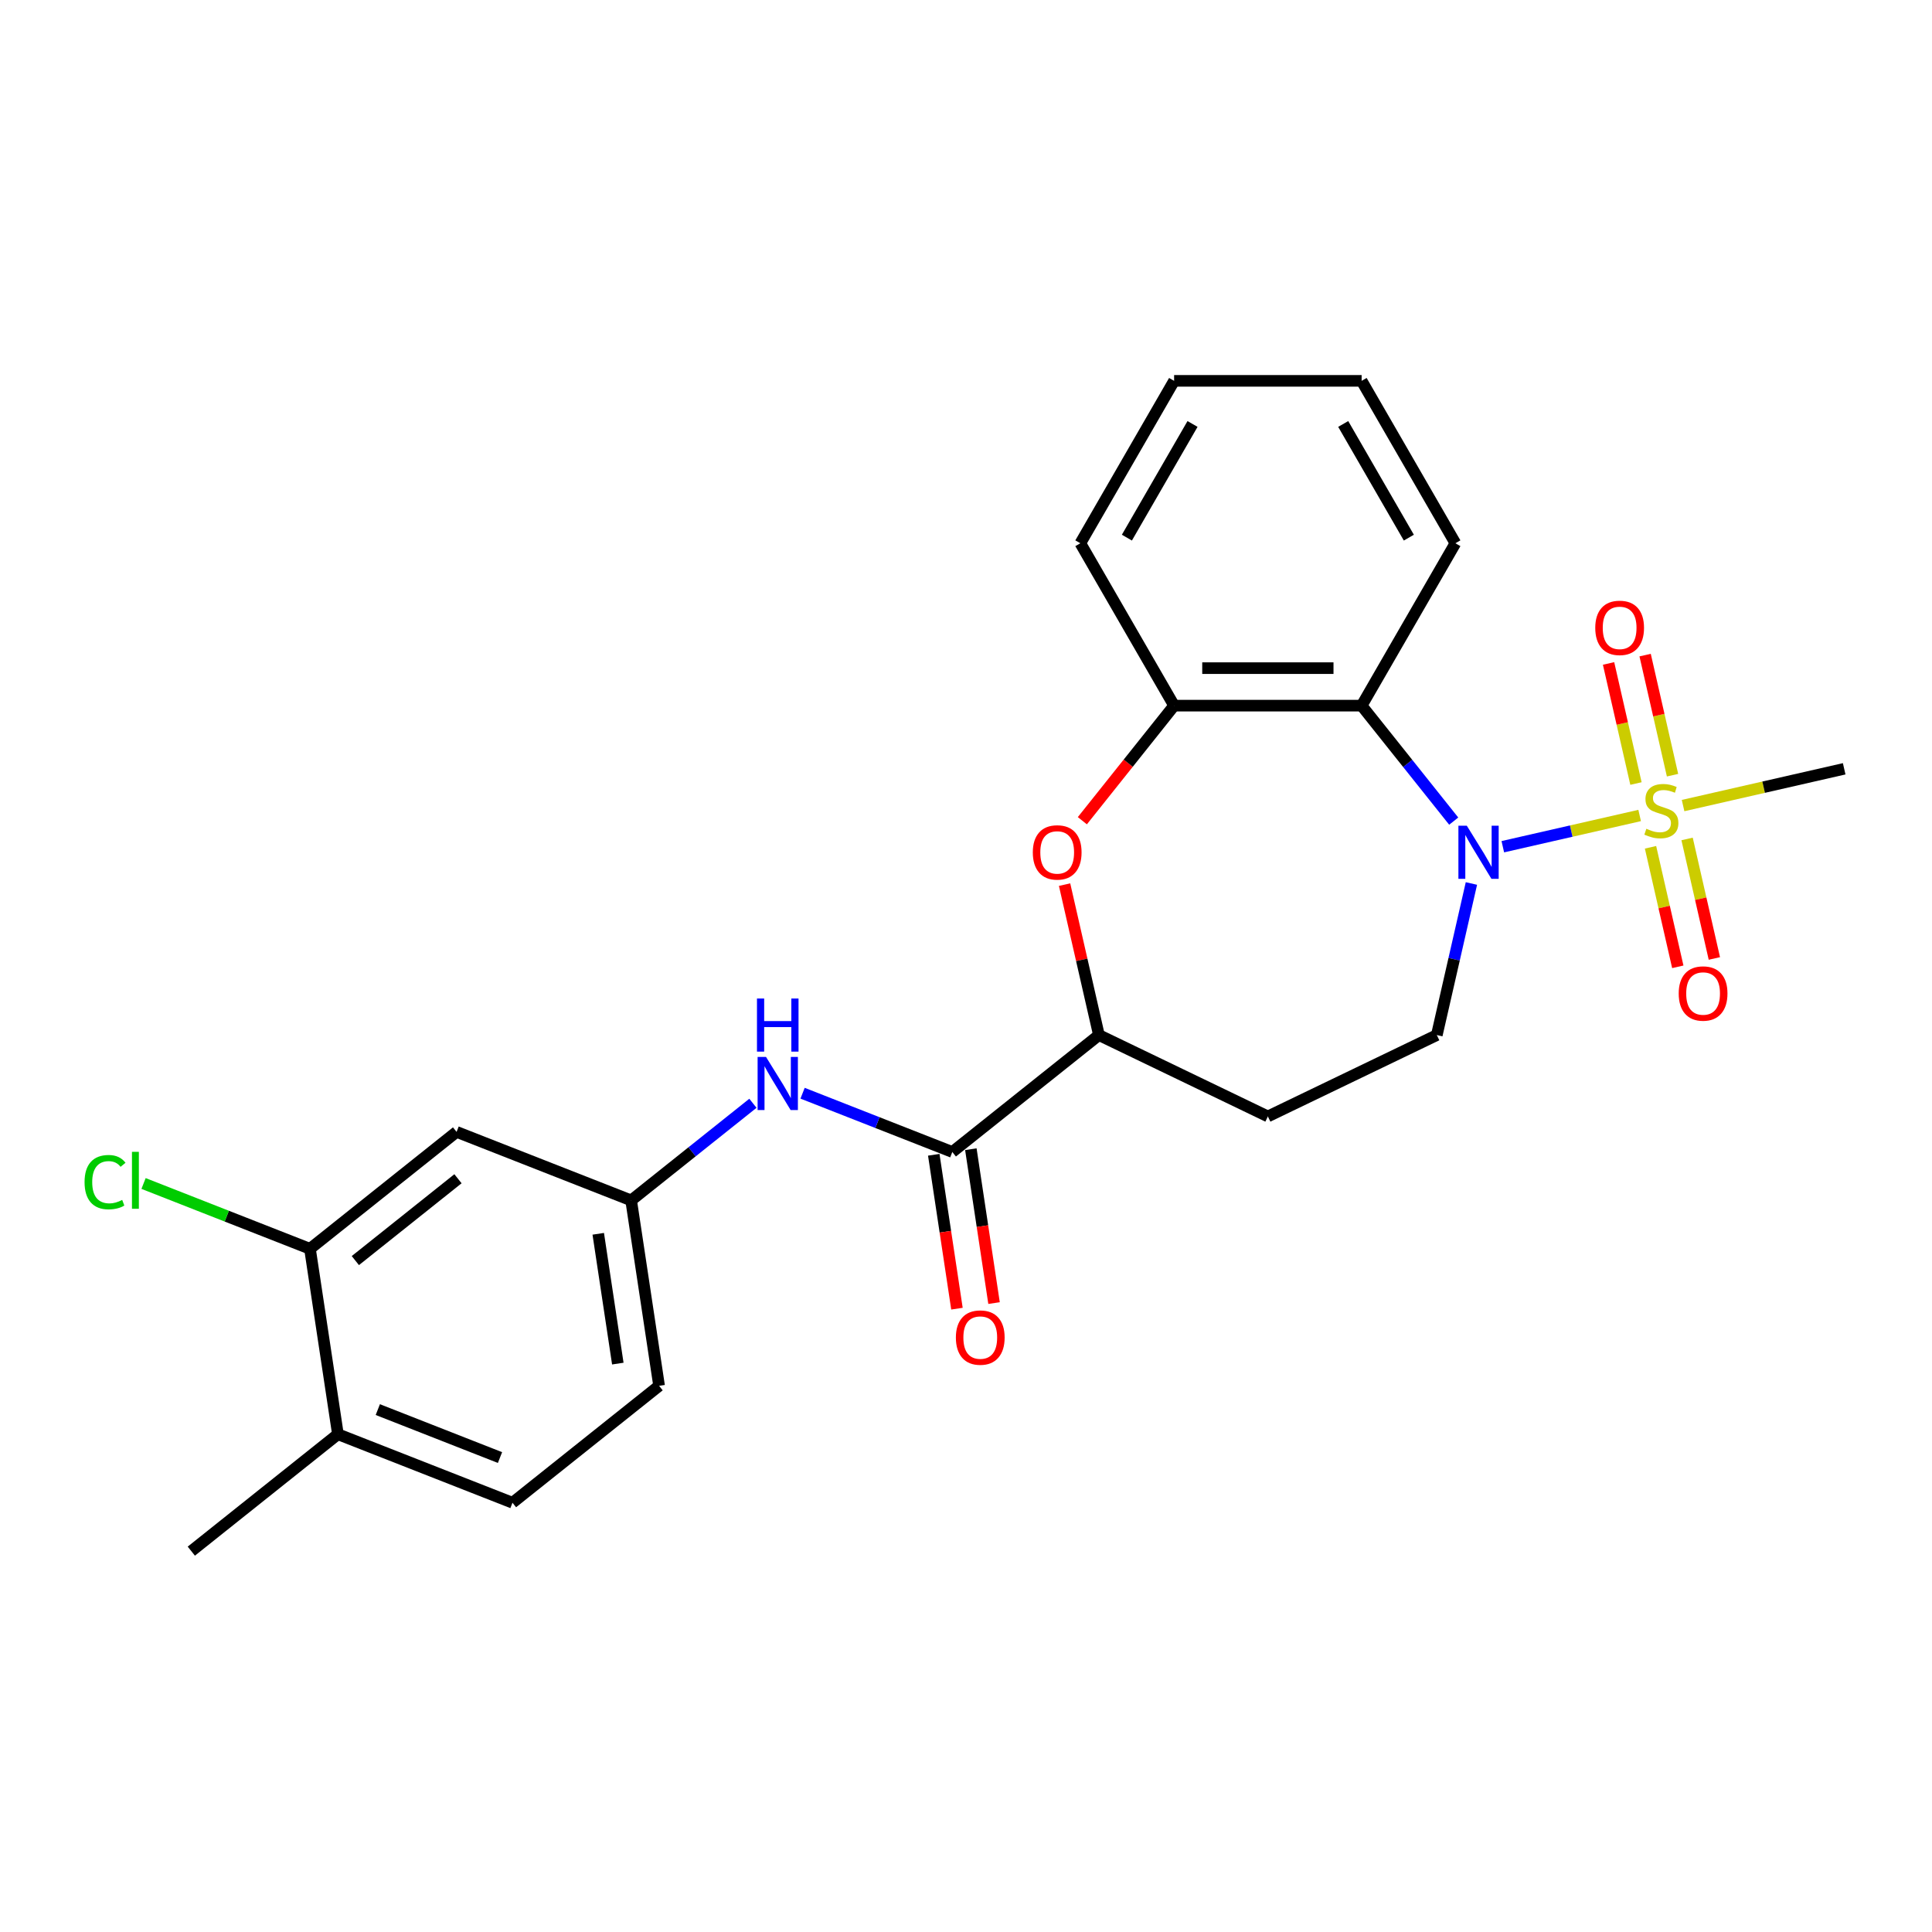 <?xml version='1.0' encoding='iso-8859-1'?>
<svg version='1.1' baseProfile='full'
              xmlns='http://www.w3.org/2000/svg'
                      xmlns:rdkit='http://www.rdkit.org/xml'
                      xmlns:xlink='http://www.w3.org/1999/xlink'
                  xml:space='preserve'
width='1000px' height='1000px' viewBox='0 0 1000 1000'>
<!-- END OF HEADER -->
<rect style='opacity:1.0;fill:#FFFFFF;stroke:none' width='1000' height='1000' x='0' y='0'> </rect>
<path class='bond-0' d='M 848.679,422.093 L 813.267,430.176' style='fill:none;fill-rule:evenodd;stroke:#CCCC00;stroke-width:6px;stroke-linecap:butt;stroke-linejoin:miter;stroke-opacity:1' />
<path class='bond-0' d='M 813.267,430.176 L 777.855,438.258' style='fill:none;fill-rule:evenodd;stroke:#0000FF;stroke-width:6px;stroke-linecap:butt;stroke-linejoin:miter;stroke-opacity:1' />
<path class='bond-10' d='M 865.7,401.236 L 858.606,370.158' style='fill:none;fill-rule:evenodd;stroke:#CCCC00;stroke-width:6px;stroke-linecap:butt;stroke-linejoin:miter;stroke-opacity:1' />
<path class='bond-10' d='M 858.606,370.158 L 851.513,339.08' style='fill:none;fill-rule:evenodd;stroke:#FF0000;stroke-width:6px;stroke-linecap:butt;stroke-linejoin:miter;stroke-opacity:1' />
<path class='bond-10' d='M 846.774,405.556 L 839.681,374.478' style='fill:none;fill-rule:evenodd;stroke:#CCCC00;stroke-width:6px;stroke-linecap:butt;stroke-linejoin:miter;stroke-opacity:1' />
<path class='bond-10' d='M 839.681,374.478 L 832.587,343.4' style='fill:none;fill-rule:evenodd;stroke:#FF0000;stroke-width:6px;stroke-linecap:butt;stroke-linejoin:miter;stroke-opacity:1' />
<path class='bond-11' d='M 854.306,438.556 L 861.366,469.489' style='fill:none;fill-rule:evenodd;stroke:#CCCC00;stroke-width:6px;stroke-linecap:butt;stroke-linejoin:miter;stroke-opacity:1' />
<path class='bond-11' d='M 861.366,469.489 L 868.427,500.421' style='fill:none;fill-rule:evenodd;stroke:#FF0000;stroke-width:6px;stroke-linecap:butt;stroke-linejoin:miter;stroke-opacity:1' />
<path class='bond-11' d='M 873.232,434.237 L 880.292,465.169' style='fill:none;fill-rule:evenodd;stroke:#CCCC00;stroke-width:6px;stroke-linecap:butt;stroke-linejoin:miter;stroke-opacity:1' />
<path class='bond-11' d='M 880.292,465.169 L 887.352,496.102' style='fill:none;fill-rule:evenodd;stroke:#FF0000;stroke-width:6px;stroke-linecap:butt;stroke-linejoin:miter;stroke-opacity:1' />
<path class='bond-17' d='M 871.158,416.962 L 912.852,407.446' style='fill:none;fill-rule:evenodd;stroke:#CCCC00;stroke-width:6px;stroke-linecap:butt;stroke-linejoin:miter;stroke-opacity:1' />
<path class='bond-17' d='M 912.852,407.446 L 954.545,397.93' style='fill:none;fill-rule:evenodd;stroke:#000000;stroke-width:6px;stroke-linecap:butt;stroke-linejoin:miter;stroke-opacity:1' />
<path class='bond-1' d='M 752.441,425.011 L 728.609,395.126' style='fill:none;fill-rule:evenodd;stroke:#0000FF;stroke-width:6px;stroke-linecap:butt;stroke-linejoin:miter;stroke-opacity:1' />
<path class='bond-1' d='M 728.609,395.126 L 704.776,365.241' style='fill:none;fill-rule:evenodd;stroke:#000000;stroke-width:6px;stroke-linecap:butt;stroke-linejoin:miter;stroke-opacity:1' />
<path class='bond-6' d='M 761.601,457.296 L 752.648,496.524' style='fill:none;fill-rule:evenodd;stroke:#0000FF;stroke-width:6px;stroke-linecap:butt;stroke-linejoin:miter;stroke-opacity:1' />
<path class='bond-6' d='M 752.648,496.524 L 743.694,535.752' style='fill:none;fill-rule:evenodd;stroke:#000000;stroke-width:6px;stroke-linecap:butt;stroke-linejoin:miter;stroke-opacity:1' />
<path class='bond-4' d='M 704.776,365.241 L 607.716,365.241' style='fill:none;fill-rule:evenodd;stroke:#000000;stroke-width:6px;stroke-linecap:butt;stroke-linejoin:miter;stroke-opacity:1' />
<path class='bond-4' d='M 690.217,345.829 L 622.275,345.829' style='fill:none;fill-rule:evenodd;stroke:#000000;stroke-width:6px;stroke-linecap:butt;stroke-linejoin:miter;stroke-opacity:1' />
<path class='bond-20' d='M 704.776,365.241 L 753.306,281.184' style='fill:none;fill-rule:evenodd;stroke:#000000;stroke-width:6px;stroke-linecap:butt;stroke-linejoin:miter;stroke-opacity:1' />
<path class='bond-2' d='M 560.219,424.8 L 583.967,395.02' style='fill:none;fill-rule:evenodd;stroke:#FF0000;stroke-width:6px;stroke-linecap:butt;stroke-linejoin:miter;stroke-opacity:1' />
<path class='bond-2' d='M 583.967,395.02 L 607.716,365.241' style='fill:none;fill-rule:evenodd;stroke:#000000;stroke-width:6px;stroke-linecap:butt;stroke-linejoin:miter;stroke-opacity:1' />
<path class='bond-25' d='M 551.024,457.878 L 559.911,496.815' style='fill:none;fill-rule:evenodd;stroke:#FF0000;stroke-width:6px;stroke-linecap:butt;stroke-linejoin:miter;stroke-opacity:1' />
<path class='bond-25' d='M 559.911,496.815 L 568.798,535.752' style='fill:none;fill-rule:evenodd;stroke:#000000;stroke-width:6px;stroke-linecap:butt;stroke-linejoin:miter;stroke-opacity:1' />
<path class='bond-3' d='M 492.913,596.268 L 568.798,535.752' style='fill:none;fill-rule:evenodd;stroke:#000000;stroke-width:6px;stroke-linecap:butt;stroke-linejoin:miter;stroke-opacity:1' />
<path class='bond-7' d='M 492.913,596.268 L 454.163,581.06' style='fill:none;fill-rule:evenodd;stroke:#000000;stroke-width:6px;stroke-linecap:butt;stroke-linejoin:miter;stroke-opacity:1' />
<path class='bond-7' d='M 454.163,581.06 L 415.413,565.852' style='fill:none;fill-rule:evenodd;stroke:#0000FF;stroke-width:6px;stroke-linecap:butt;stroke-linejoin:miter;stroke-opacity:1' />
<path class='bond-14' d='M 483.316,597.715 L 489.318,637.54' style='fill:none;fill-rule:evenodd;stroke:#000000;stroke-width:6px;stroke-linecap:butt;stroke-linejoin:miter;stroke-opacity:1' />
<path class='bond-14' d='M 489.318,637.54 L 495.321,677.365' style='fill:none;fill-rule:evenodd;stroke:#FF0000;stroke-width:6px;stroke-linecap:butt;stroke-linejoin:miter;stroke-opacity:1' />
<path class='bond-14' d='M 502.511,594.822 L 508.513,634.647' style='fill:none;fill-rule:evenodd;stroke:#000000;stroke-width:6px;stroke-linecap:butt;stroke-linejoin:miter;stroke-opacity:1' />
<path class='bond-14' d='M 508.513,634.647 L 514.516,674.472' style='fill:none;fill-rule:evenodd;stroke:#FF0000;stroke-width:6px;stroke-linecap:butt;stroke-linejoin:miter;stroke-opacity:1' />
<path class='bond-21' d='M 607.716,365.241 L 559.186,281.184' style='fill:none;fill-rule:evenodd;stroke:#000000;stroke-width:6px;stroke-linecap:butt;stroke-linejoin:miter;stroke-opacity:1' />
<path class='bond-5' d='M 568.798,535.752 L 656.246,577.865' style='fill:none;fill-rule:evenodd;stroke:#000000;stroke-width:6px;stroke-linecap:butt;stroke-linejoin:miter;stroke-opacity:1' />
<path class='bond-12' d='M 743.694,535.752 L 656.246,577.865' style='fill:none;fill-rule:evenodd;stroke:#000000;stroke-width:6px;stroke-linecap:butt;stroke-linejoin:miter;stroke-opacity:1' />
<path class='bond-13' d='M 389.712,571.056 L 358.195,596.19' style='fill:none;fill-rule:evenodd;stroke:#0000FF;stroke-width:6px;stroke-linecap:butt;stroke-linejoin:miter;stroke-opacity:1' />
<path class='bond-13' d='M 358.195,596.19 L 326.678,621.324' style='fill:none;fill-rule:evenodd;stroke:#000000;stroke-width:6px;stroke-linecap:butt;stroke-linejoin:miter;stroke-opacity:1' />
<path class='bond-8' d='M 160.442,646.38 L 236.327,585.864' style='fill:none;fill-rule:evenodd;stroke:#000000;stroke-width:6px;stroke-linecap:butt;stroke-linejoin:miter;stroke-opacity:1' />
<path class='bond-8' d='M 183.928,652.48 L 237.047,610.118' style='fill:none;fill-rule:evenodd;stroke:#000000;stroke-width:6px;stroke-linecap:butt;stroke-linejoin:miter;stroke-opacity:1' />
<path class='bond-18' d='M 160.442,646.38 L 117.373,629.477' style='fill:none;fill-rule:evenodd;stroke:#000000;stroke-width:6px;stroke-linecap:butt;stroke-linejoin:miter;stroke-opacity:1' />
<path class='bond-18' d='M 117.373,629.477 L 74.304,612.573' style='fill:none;fill-rule:evenodd;stroke:#00CC00;stroke-width:6px;stroke-linecap:butt;stroke-linejoin:miter;stroke-opacity:1' />
<path class='bond-27' d='M 160.442,646.38 L 174.908,742.356' style='fill:none;fill-rule:evenodd;stroke:#000000;stroke-width:6px;stroke-linecap:butt;stroke-linejoin:miter;stroke-opacity:1' />
<path class='bond-9' d='M 236.327,585.864 L 326.678,621.324' style='fill:none;fill-rule:evenodd;stroke:#000000;stroke-width:6px;stroke-linecap:butt;stroke-linejoin:miter;stroke-opacity:1' />
<path class='bond-19' d='M 326.678,621.324 L 341.144,717.3' style='fill:none;fill-rule:evenodd;stroke:#000000;stroke-width:6px;stroke-linecap:butt;stroke-linejoin:miter;stroke-opacity:1' />
<path class='bond-19' d='M 309.652,638.614 L 319.779,705.797' style='fill:none;fill-rule:evenodd;stroke:#000000;stroke-width:6px;stroke-linecap:butt;stroke-linejoin:miter;stroke-opacity:1' />
<path class='bond-15' d='M 174.908,742.356 L 265.259,777.816' style='fill:none;fill-rule:evenodd;stroke:#000000;stroke-width:6px;stroke-linecap:butt;stroke-linejoin:miter;stroke-opacity:1' />
<path class='bond-15' d='M 195.553,729.605 L 258.798,754.427' style='fill:none;fill-rule:evenodd;stroke:#000000;stroke-width:6px;stroke-linecap:butt;stroke-linejoin:miter;stroke-opacity:1' />
<path class='bond-22' d='M 174.908,742.356 L 99.024,802.872' style='fill:none;fill-rule:evenodd;stroke:#000000;stroke-width:6px;stroke-linecap:butt;stroke-linejoin:miter;stroke-opacity:1' />
<path class='bond-16' d='M 265.259,777.816 L 341.144,717.3' style='fill:none;fill-rule:evenodd;stroke:#000000;stroke-width:6px;stroke-linecap:butt;stroke-linejoin:miter;stroke-opacity:1' />
<path class='bond-23' d='M 753.306,281.184 L 704.776,197.128' style='fill:none;fill-rule:evenodd;stroke:#000000;stroke-width:6px;stroke-linecap:butt;stroke-linejoin:miter;stroke-opacity:1' />
<path class='bond-23' d='M 729.215,278.282 L 695.244,219.442' style='fill:none;fill-rule:evenodd;stroke:#000000;stroke-width:6px;stroke-linecap:butt;stroke-linejoin:miter;stroke-opacity:1' />
<path class='bond-26' d='M 559.186,281.184 L 607.716,197.128' style='fill:none;fill-rule:evenodd;stroke:#000000;stroke-width:6px;stroke-linecap:butt;stroke-linejoin:miter;stroke-opacity:1' />
<path class='bond-26' d='M 583.277,278.282 L 617.248,219.442' style='fill:none;fill-rule:evenodd;stroke:#000000;stroke-width:6px;stroke-linecap:butt;stroke-linejoin:miter;stroke-opacity:1' />
<path class='bond-24' d='M 704.776,197.128 L 607.716,197.128' style='fill:none;fill-rule:evenodd;stroke:#000000;stroke-width:6px;stroke-linecap:butt;stroke-linejoin:miter;stroke-opacity:1' />
<path  class='atom-0' d='M 852.154 428.962
Q 852.465 429.078, 853.746 429.622
Q 855.027 430.165, 856.425 430.515
Q 857.861 430.825, 859.259 430.825
Q 861.86 430.825, 863.374 429.583
Q 864.888 428.302, 864.888 426.089
Q 864.888 424.575, 864.112 423.643
Q 863.374 422.711, 862.209 422.206
Q 861.045 421.702, 859.103 421.119
Q 856.658 420.382, 855.182 419.683
Q 853.746 418.984, 852.698 417.509
Q 851.688 416.033, 851.688 413.549
Q 851.688 410.093, 854.018 407.958
Q 856.386 405.823, 861.045 405.823
Q 864.228 405.823, 867.839 407.337
L 866.946 410.326
Q 863.646 408.967, 861.161 408.967
Q 858.482 408.967, 857.007 410.093
Q 855.532 411.18, 855.57 413.083
Q 855.57 414.558, 856.308 415.451
Q 857.085 416.344, 858.172 416.849
Q 859.298 417.353, 861.161 417.936
Q 863.646 418.712, 865.121 419.489
Q 866.597 420.265, 867.645 421.857
Q 868.732 423.41, 868.732 426.089
Q 868.732 429.894, 866.169 431.951
Q 863.646 433.97, 859.414 433.97
Q 856.968 433.97, 855.105 433.427
Q 853.28 432.922, 851.106 432.029
L 852.154 428.962
' fill='#CCCC00'/>
<path  class='atom-1' d='M 759.216 427.382
L 768.223 441.941
Q 769.116 443.377, 770.553 445.979
Q 771.989 448.58, 772.067 448.735
L 772.067 427.382
L 775.716 427.382
L 775.716 454.869
L 771.95 454.869
L 762.283 438.951
Q 761.157 437.088, 759.954 434.953
Q 758.789 432.817, 758.44 432.157
L 758.44 454.869
L 754.868 454.869
L 754.868 427.382
L 759.216 427.382
' fill='#0000FF'/>
<path  class='atom-3' d='M 534.582 441.203
Q 534.582 434.603, 537.843 430.915
Q 541.105 427.227, 547.2 427.227
Q 553.295 427.227, 556.557 430.915
Q 559.818 434.603, 559.818 441.203
Q 559.818 447.881, 556.518 451.686
Q 553.218 455.452, 547.2 455.452
Q 541.143 455.452, 537.843 451.686
Q 534.582 447.92, 534.582 441.203
M 547.2 452.346
Q 551.393 452.346, 553.645 449.55
Q 555.935 446.716, 555.935 441.203
Q 555.935 435.807, 553.645 433.089
Q 551.393 430.332, 547.2 430.332
Q 543.007 430.332, 540.716 433.05
Q 538.464 435.768, 538.464 441.203
Q 538.464 446.755, 540.716 449.55
Q 543.007 452.346, 547.2 452.346
' fill='#FF0000'/>
<path  class='atom-8' d='M 396.486 547.064
L 405.494 561.623
Q 406.387 563.06, 407.823 565.661
Q 409.26 568.262, 409.337 568.418
L 409.337 547.064
L 412.987 547.064
L 412.987 574.552
L 409.221 574.552
L 399.553 558.634
Q 398.428 556.77, 397.224 554.635
Q 396.059 552.5, 395.71 551.84
L 395.71 574.552
L 392.138 574.552
L 392.138 547.064
L 396.486 547.064
' fill='#0000FF'/>
<path  class='atom-8' d='M 391.808 516.828
L 395.535 516.828
L 395.535 528.514
L 409.59 528.514
L 409.59 516.828
L 413.317 516.828
L 413.317 544.316
L 409.59 544.316
L 409.59 531.62
L 395.535 531.62
L 395.535 544.316
L 391.808 544.316
L 391.808 516.828
' fill='#0000FF'/>
<path  class='atom-11' d='M 825.703 324.979
Q 825.703 318.379, 828.964 314.69
Q 832.225 311.002, 838.321 311.002
Q 844.416 311.002, 847.677 314.69
Q 850.939 318.379, 850.939 324.979
Q 850.939 331.656, 847.639 335.461
Q 844.339 339.227, 838.321 339.227
Q 832.264 339.227, 828.964 335.461
Q 825.703 331.695, 825.703 324.979
M 838.321 336.121
Q 842.514 336.121, 844.766 333.326
Q 847.056 330.492, 847.056 324.979
Q 847.056 319.582, 844.766 316.864
Q 842.514 314.108, 838.321 314.108
Q 834.128 314.108, 831.837 316.826
Q 829.585 319.543, 829.585 324.979
Q 829.585 330.53, 831.837 333.326
Q 834.128 336.121, 838.321 336.121
' fill='#FF0000'/>
<path  class='atom-12' d='M 868.899 514.232
Q 868.899 507.632, 872.16 503.944
Q 875.421 500.255, 881.517 500.255
Q 887.612 500.255, 890.873 503.944
Q 894.135 507.632, 894.135 514.232
Q 894.135 520.91, 890.834 524.714
Q 887.534 528.48, 881.517 528.48
Q 875.46 528.48, 872.16 524.714
Q 868.899 520.949, 868.899 514.232
M 881.517 525.374
Q 885.71 525.374, 887.962 522.579
Q 890.252 519.745, 890.252 514.232
Q 890.252 508.835, 887.962 506.118
Q 885.71 503.361, 881.517 503.361
Q 877.324 503.361, 875.033 506.079
Q 872.781 508.797, 872.781 514.232
Q 872.781 519.784, 875.033 522.579
Q 877.324 525.374, 881.517 525.374
' fill='#FF0000'/>
<path  class='atom-15' d='M 494.761 692.322
Q 494.761 685.722, 498.023 682.034
Q 501.284 678.345, 507.379 678.345
Q 513.475 678.345, 516.736 682.034
Q 519.997 685.722, 519.997 692.322
Q 519.997 699, 516.697 702.804
Q 513.397 706.57, 507.379 706.57
Q 501.323 706.57, 498.023 702.804
Q 494.761 699.039, 494.761 692.322
M 507.379 703.464
Q 511.572 703.464, 513.824 700.669
Q 516.115 697.835, 516.115 692.322
Q 516.115 686.925, 513.824 684.208
Q 511.572 681.451, 507.379 681.451
Q 503.186 681.451, 500.896 684.169
Q 498.644 686.887, 498.644 692.322
Q 498.644 697.874, 500.896 700.669
Q 503.186 703.464, 507.379 703.464
' fill='#FF0000'/>
<path  class='atom-19' d='M 43.769 611.871
Q 43.769 605.038, 46.952 601.466
Q 50.175 597.856, 56.27 597.856
Q 61.938 597.856, 64.967 601.855
L 62.404 603.951
Q 60.191 601.039, 56.27 601.039
Q 52.116 601.039, 49.903 603.835
Q 47.729 606.591, 47.729 611.871
Q 47.729 617.307, 49.981 620.102
Q 52.271 622.897, 56.697 622.897
Q 59.725 622.897, 63.258 621.073
L 64.346 623.984
Q 62.909 624.916, 60.735 625.46
Q 58.561 626.003, 56.154 626.003
Q 50.175 626.003, 46.952 622.354
Q 43.769 618.704, 43.769 611.871
' fill='#00CC00'/>
<path  class='atom-19' d='M 68.305 596.186
L 71.877 596.186
L 71.877 625.654
L 68.305 625.654
L 68.305 596.186
' fill='#00CC00'/>
</svg>
